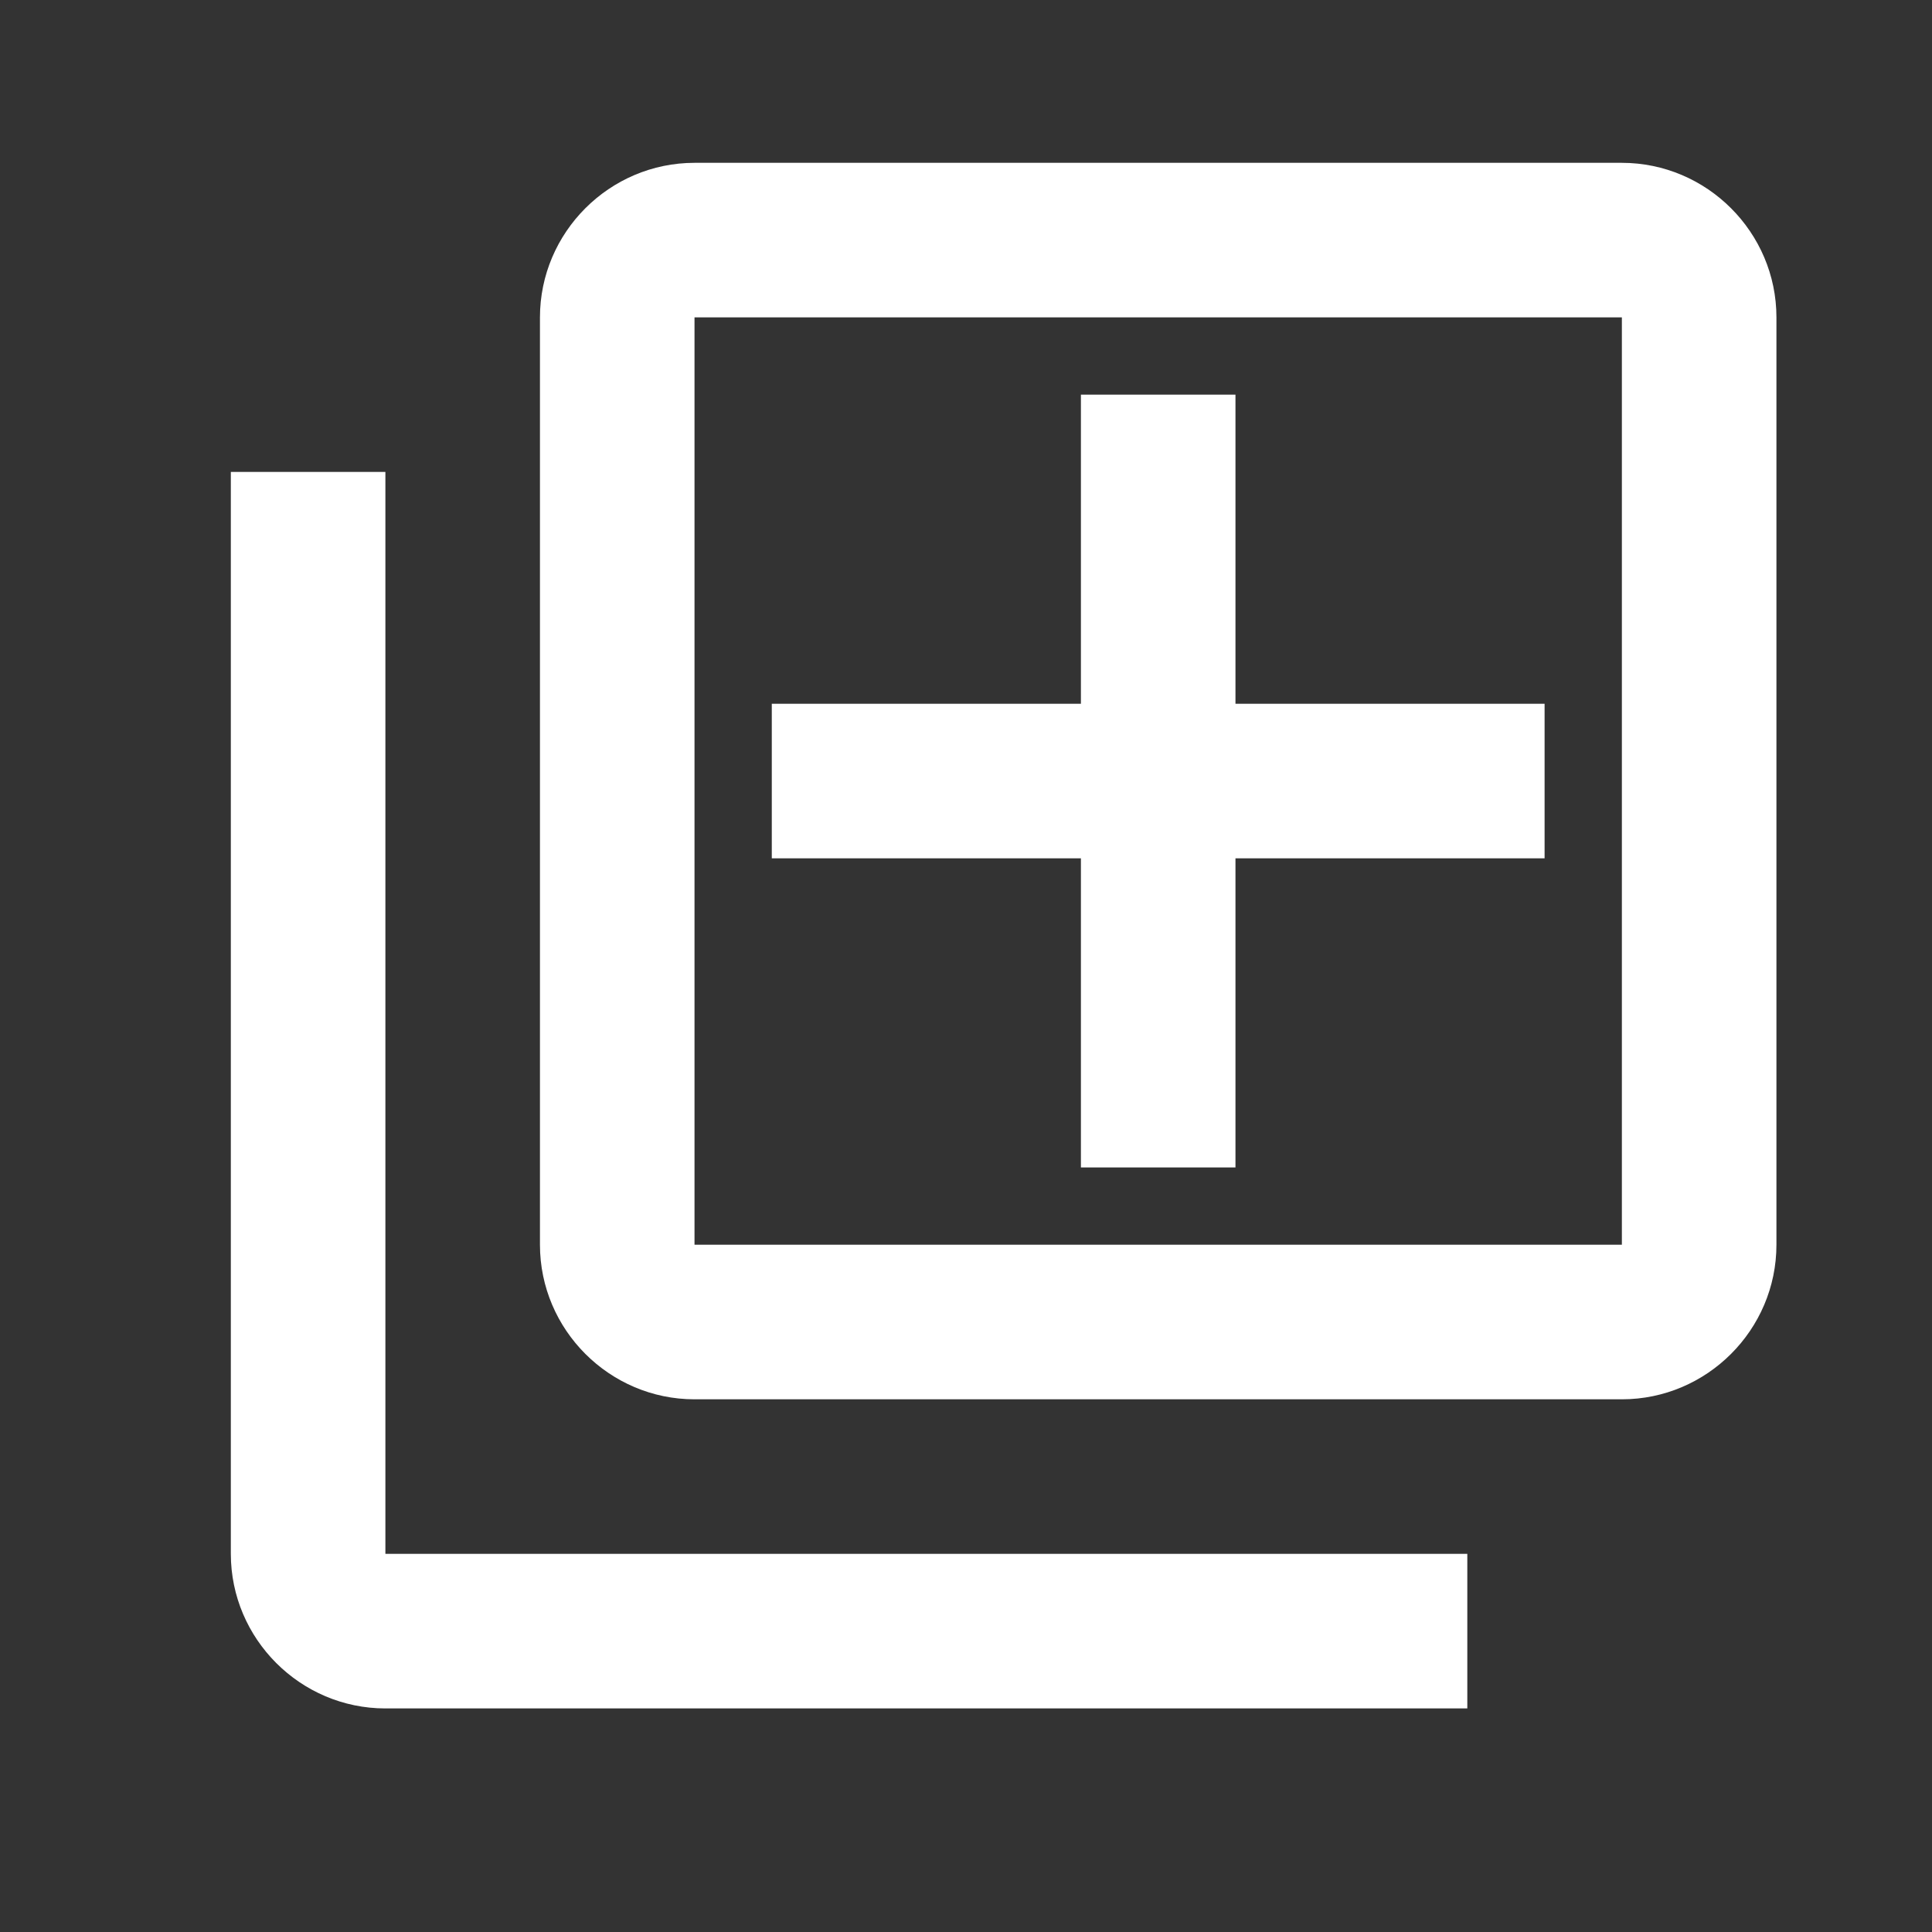 <svg width="25" height="25" viewBox="0 0 25 25" fill="none" xmlns="http://www.w3.org/2000/svg">
<rect x="0" y="0" width="25" height="25" fill="#333333" stroke="none"/>
<path d="M4.987 6.107H2.987V20.107C2.987 21.207 3.887 22.107 4.987 22.107H18.987V20.107H4.987V6.107ZM20.987 2.107H8.987C7.887 2.107 6.987 3.007 6.987 4.107V16.107C6.987 17.207 7.887 18.107 8.987 18.107H20.987C22.087 18.107 22.987 17.207 22.987 16.107V4.107C22.987 3.007 22.087 2.107 20.987 2.107ZM20.987 16.107H8.987V4.107H20.987V16.107ZM13.987 15.107H15.987V11.107H19.987V9.107H15.987V5.107H13.987V9.107H9.987V11.107H13.987V15.107Z" fill="white"/>
</svg>

